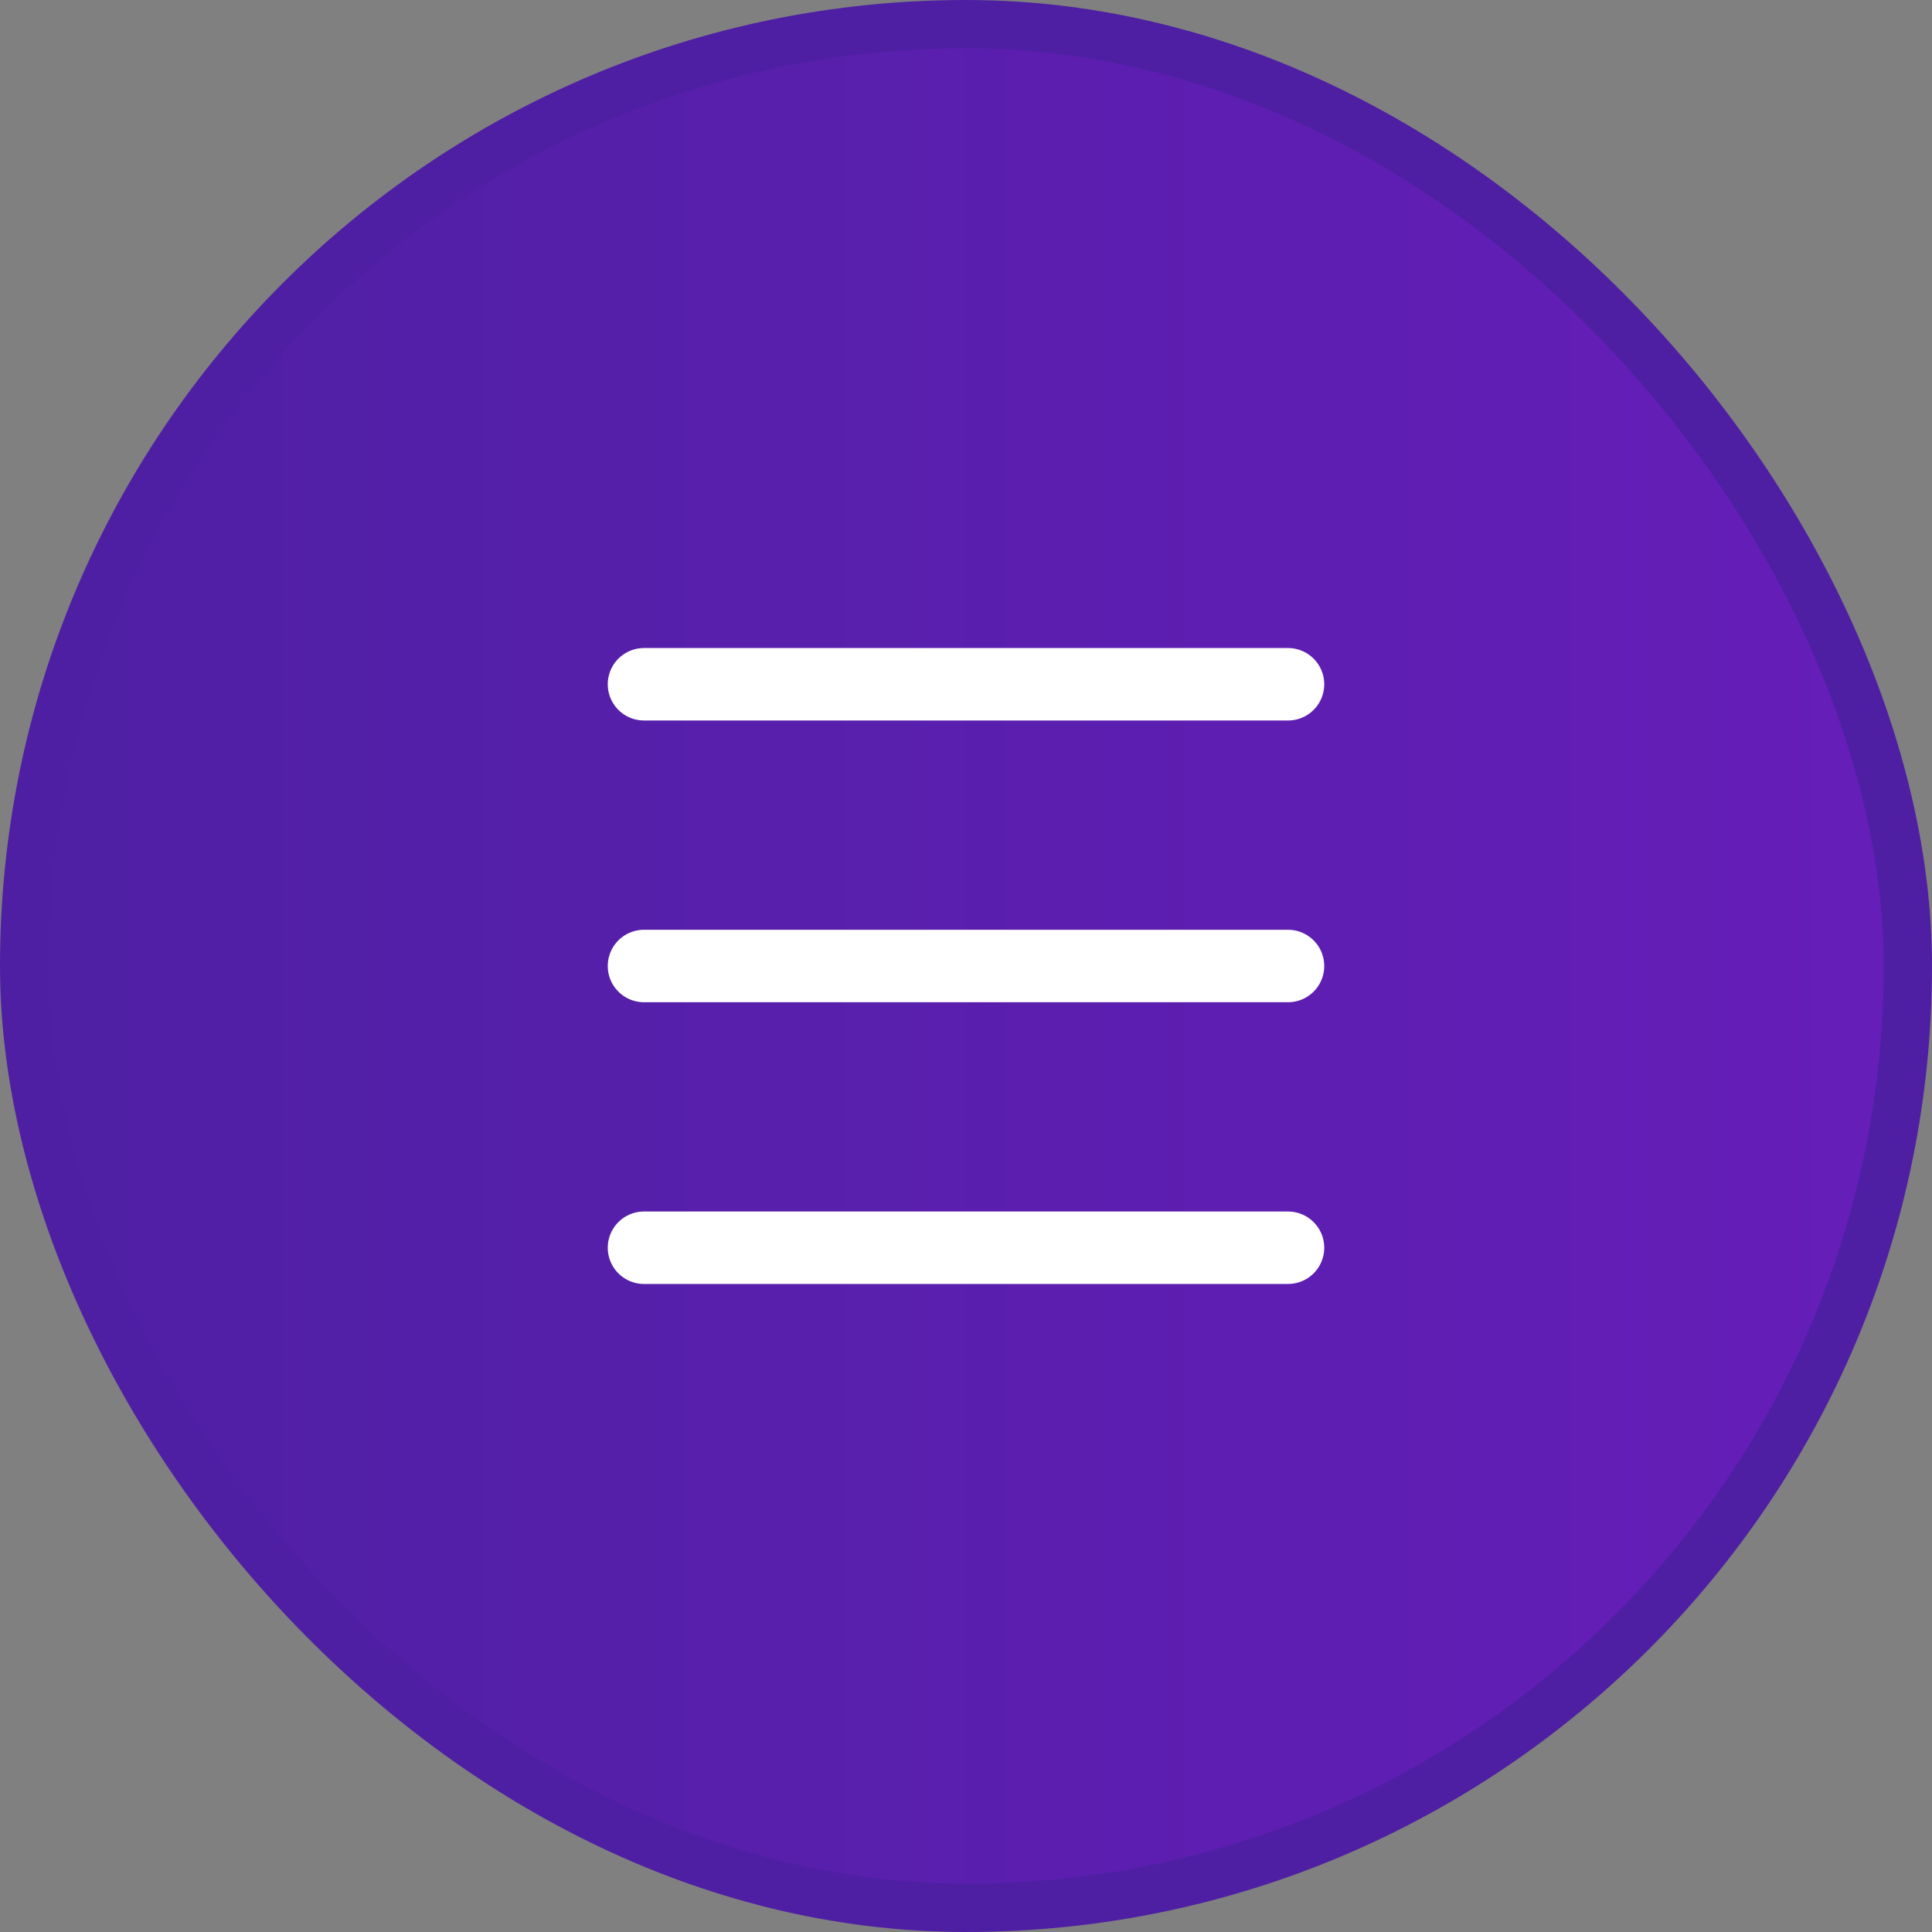 <?xml version="1.0" encoding="utf-8"?>
<svg xmlns="http://www.w3.org/2000/svg" fill="none" height="100%" overflow="visible" preserveAspectRatio="none" style="display: block;" viewBox="0 0 40 40" width="100%">
<rect x="0" y="0" width="40" height="40" fill="#808080" stroke="none"/>
<g id="Menu">
<rect fill="url(#paint0_linear_0_69)" height="39" rx="19.5" width="39" x="0.5" y="0.5"/>
<rect height="39" rx="19.5" stroke="#4E1FA3" width="39" x="0.5" y="0.5"/>
<g id="Frame">
<path d="M13.333 14.167H26.667" id="Vector" stroke="white" stroke-linecap="round" stroke-width="1.5"/>
<path d="M13.333 20H26.667" id="Vector_2" stroke="white" stroke-linecap="round" stroke-width="1.5"/>
<path d="M13.333 25.833H26.667" id="Vector_3" stroke="white" stroke-linecap="round" stroke-width="1.5"/>
</g>
</g>
<defs>
<linearGradient gradientUnits="userSpaceOnUse" id="paint0_linear_0_69" x1="0" x2="40" y1="20" y2="20">
<stop stop-color="#4E1FA3"/>
<stop offset="1" stop-color="#661EB9"/>
</linearGradient>
</defs>
</svg>